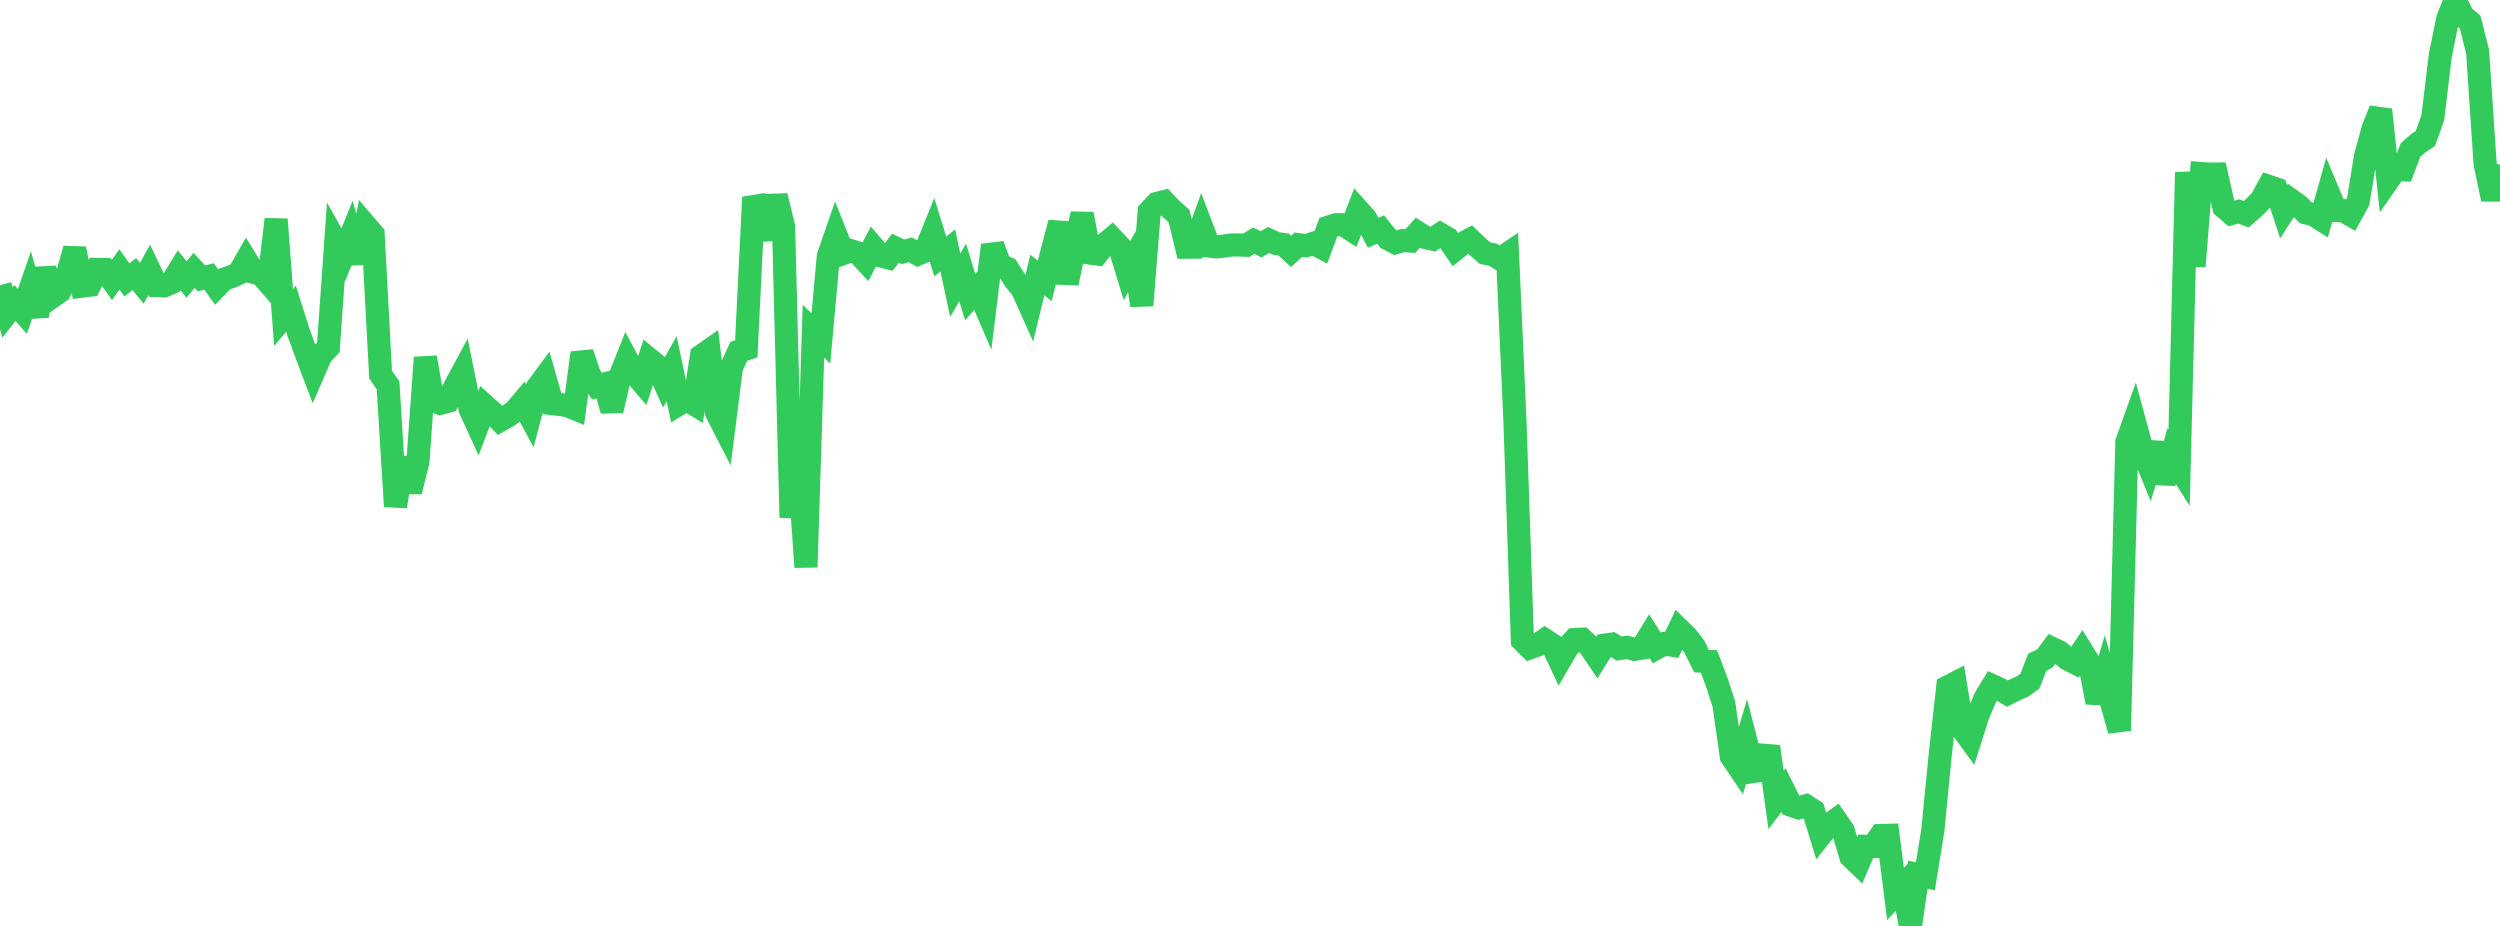 <?xml version="1.0" standalone="no"?>
<!DOCTYPE svg PUBLIC "-//W3C//DTD SVG 1.1//EN" "http://www.w3.org/Graphics/SVG/1.1/DTD/svg11.dtd">

<svg width="135" height="50" viewBox="0 0 135 50" preserveAspectRatio="none" 
  xmlns="http://www.w3.org/2000/svg"
  xmlns:xlink="http://www.w3.org/1999/xlink">


<polyline points="0.0, 15.4 0.403, 16.875 0.806, 16.363 1.209, 16.815 1.612, 15.65 2.015, 17.066 2.418, 14.5 2.821, 16.024 3.224, 15.739 3.627, 14.871 4.03, 13.435 4.433, 15.452 4.836, 15.402 5.239, 14.547 5.642, 14.552 6.045, 15.121 6.448, 14.543 6.851, 15.115 7.254, 14.804 7.657, 15.294 8.06, 14.575 8.463, 15.423 8.866, 15.436 9.269, 15.259 9.672, 14.597 10.075, 15.092 10.478, 14.604 10.881, 15.035 11.284, 14.928 11.687, 15.489 12.09, 15.079 12.493, 14.941 12.896, 14.757 13.299, 14.055 13.701, 14.706 14.104, 14.816 14.507, 15.282 14.91, 11.842 15.313, 17.135 15.716, 16.673 16.119, 17.949 16.522, 19.053 16.925, 20.117 17.328, 19.188 17.731, 18.754 18.134, 13.05 18.537, 13.762 18.94, 12.764 19.343, 14.181 19.746, 12.18 20.149, 12.65 20.552, 20.232 20.955, 20.808 21.358, 27.349 21.761, 24.737 22.164, 26.543 22.567, 24.93 22.97, 19.306 23.373, 21.599 23.776, 21.78 24.179, 21.673 24.582, 20.844 24.985, 20.1 25.388, 22.095 25.791, 22.974 26.194, 21.916 26.597, 22.275 27.0, 22.704 27.403, 22.477 27.806, 22.192 28.209, 21.714 28.612, 22.462 29.015, 20.924 29.418, 20.38 29.821, 21.796 30.224, 21.842 30.627, 21.898 31.03, 22.063 31.433, 19.055 31.836, 20.267 32.239, 20.853 32.642, 20.74 33.045, 22.17 33.448, 20.418 33.851, 19.406 34.254, 20.155 34.657, 20.625 35.06, 19.399 35.463, 19.732 35.866, 20.625 36.269, 19.907 36.672, 21.817 37.075, 21.571 37.478, 21.818 37.881, 19.214 38.284, 18.933 38.687, 22.265 39.09, 23.05 39.493, 19.855 39.896, 18.97 40.299, 18.838 40.701, 10.653 41.104, 11.673 41.507, 12.88 41.91, 10.58 42.313, 12.236 42.716, 27.943 43.119, 24.864 43.522, 30.626 43.925, 17.885 44.328, 18.274 44.731, 13.831 45.134, 12.67 45.537, 13.686 45.94, 13.537 46.343, 13.669 46.746, 14.105 47.149, 13.341 47.552, 13.815 47.955, 13.918 48.358, 13.403 48.761, 13.599 49.164, 13.489 49.567, 13.72 49.97, 13.544 50.373, 12.552 50.776, 13.851 51.179, 13.519 51.582, 15.402 51.985, 14.709 52.388, 16.044 52.791, 15.587 53.194, 16.521 53.597, 13.235 54.0, 14.318 54.403, 14.489 54.806, 15.123 55.209, 15.614 55.612, 16.516 56.015, 14.849 56.418, 15.168 56.821, 13.547 57.224, 12.028 57.627, 15.296 58.03, 13.336 58.433, 11.556 58.836, 13.66 59.239, 13.716 59.642, 13.208 60.045, 12.87 60.448, 13.296 60.851, 14.623 61.254, 13.902 61.657, 16.49 62.06, 11.421 62.463, 10.992 62.866, 10.889 63.269, 11.314 63.672, 11.671 64.075, 13.348 64.478, 13.345 64.881, 12.225 65.284, 13.285 65.687, 13.334 66.09, 13.285 66.493, 13.231 66.896, 13.227 67.299, 13.243 67.701, 12.996 68.104, 13.193 68.507, 12.957 68.91, 13.148 69.313, 13.203 69.716, 13.573 70.119, 13.213 70.522, 13.268 70.925, 13.141 71.328, 13.352 71.731, 12.267 72.134, 12.135 72.537, 12.136 72.94, 12.396 73.343, 11.35 73.746, 11.8 74.149, 12.571 74.552, 12.393 74.955, 12.894 75.358, 13.104 75.761, 12.987 76.164, 13.015 76.567, 12.565 76.97, 12.822 77.373, 12.915 77.776, 12.644 78.179, 12.879 78.582, 13.468 78.985, 13.146 79.388, 12.932 79.791, 13.317 80.194, 13.672 80.597, 13.747 81.0, 13.981 81.403, 13.709 81.806, 22.705 82.209, 34.575 82.612, 34.979 83.015, 34.834 83.418, 34.554 83.821, 34.817 84.224, 35.68 84.627, 34.987 85.03, 34.537 85.433, 34.515 85.836, 34.888 86.239, 35.486 86.642, 34.842 87.045, 34.783 87.448, 35.026 87.851, 34.959 88.254, 35.061 88.657, 35.001 89.06, 34.352 89.463, 34.989 89.866, 34.766 90.269, 34.834 90.672, 33.987 91.075, 34.38 91.478, 34.889 91.881, 35.699 92.284, 35.717 92.687, 36.787 93.09, 38.022 93.493, 40.844 93.896, 41.444 94.299, 40.092 94.701, 41.655 95.104, 41.598 95.507, 40.317 95.91, 43.198 96.313, 42.667 96.716, 43.48 97.119, 43.619 97.522, 43.513 97.925, 43.773 98.328, 45.082 98.731, 44.571 99.134, 44.277 99.537, 44.86 99.94, 46.248 100.343, 46.635 100.746, 45.699 101.149, 45.704 101.552, 45.119 101.955, 45.108 102.358, 48.273 102.761, 47.837 103.164, 50.0 103.567, 47.23 103.97, 47.321 104.373, 44.834 104.776, 40.721 105.179, 37.092 105.582, 36.885 105.985, 39.385 106.388, 39.937 106.791, 38.666 107.194, 37.697 107.597, 37.035 108.0, 37.218 108.403, 37.456 108.806, 37.251 109.209, 37.071 109.612, 36.787 110.015, 35.758 110.418, 35.563 110.821, 35.021 111.224, 35.212 111.627, 35.576 112.03, 35.783 112.433, 35.176 112.836, 35.822 113.239, 37.927 113.642, 36.568 114.045, 38.023 114.448, 39.451 114.851, 23.875 115.254, 22.745 115.657, 24.233 116.06, 25.221 116.463, 23.936 116.866, 26.079 117.269, 24.631 117.672, 25.26 118.075, 9.3 118.478, 14.375 118.881, 9.372 119.284, 9.402 119.687, 9.398 120.09, 11.185 120.493, 11.529 120.896, 11.421 121.299, 11.567 121.701, 11.213 122.104, 10.803 122.507, 10.068 122.91, 10.204 123.313, 11.433 123.716, 10.809 124.119, 11.097 124.522, 11.495 124.925, 11.586 125.328, 11.844 125.731, 10.409 126.134, 11.37 126.537, 11.378 126.94, 11.609 127.343, 10.876 127.746, 8.4 128.149, 6.946 128.552, 5.926 128.955, 9.739 129.358, 9.16 129.761, 9.173 130.164, 8.106 130.567, 7.748 130.97, 7.479 131.373, 6.351 131.776, 2.995 132.179, 1.017 132.582, 0.0 132.985, 0.85 133.388, 1.192 133.791, 2.788 134.194, 8.822 134.597, 10.759 135.0, 8.888" fill="none" stroke="#32ca5b" stroke-width="1.25"/>

</svg>